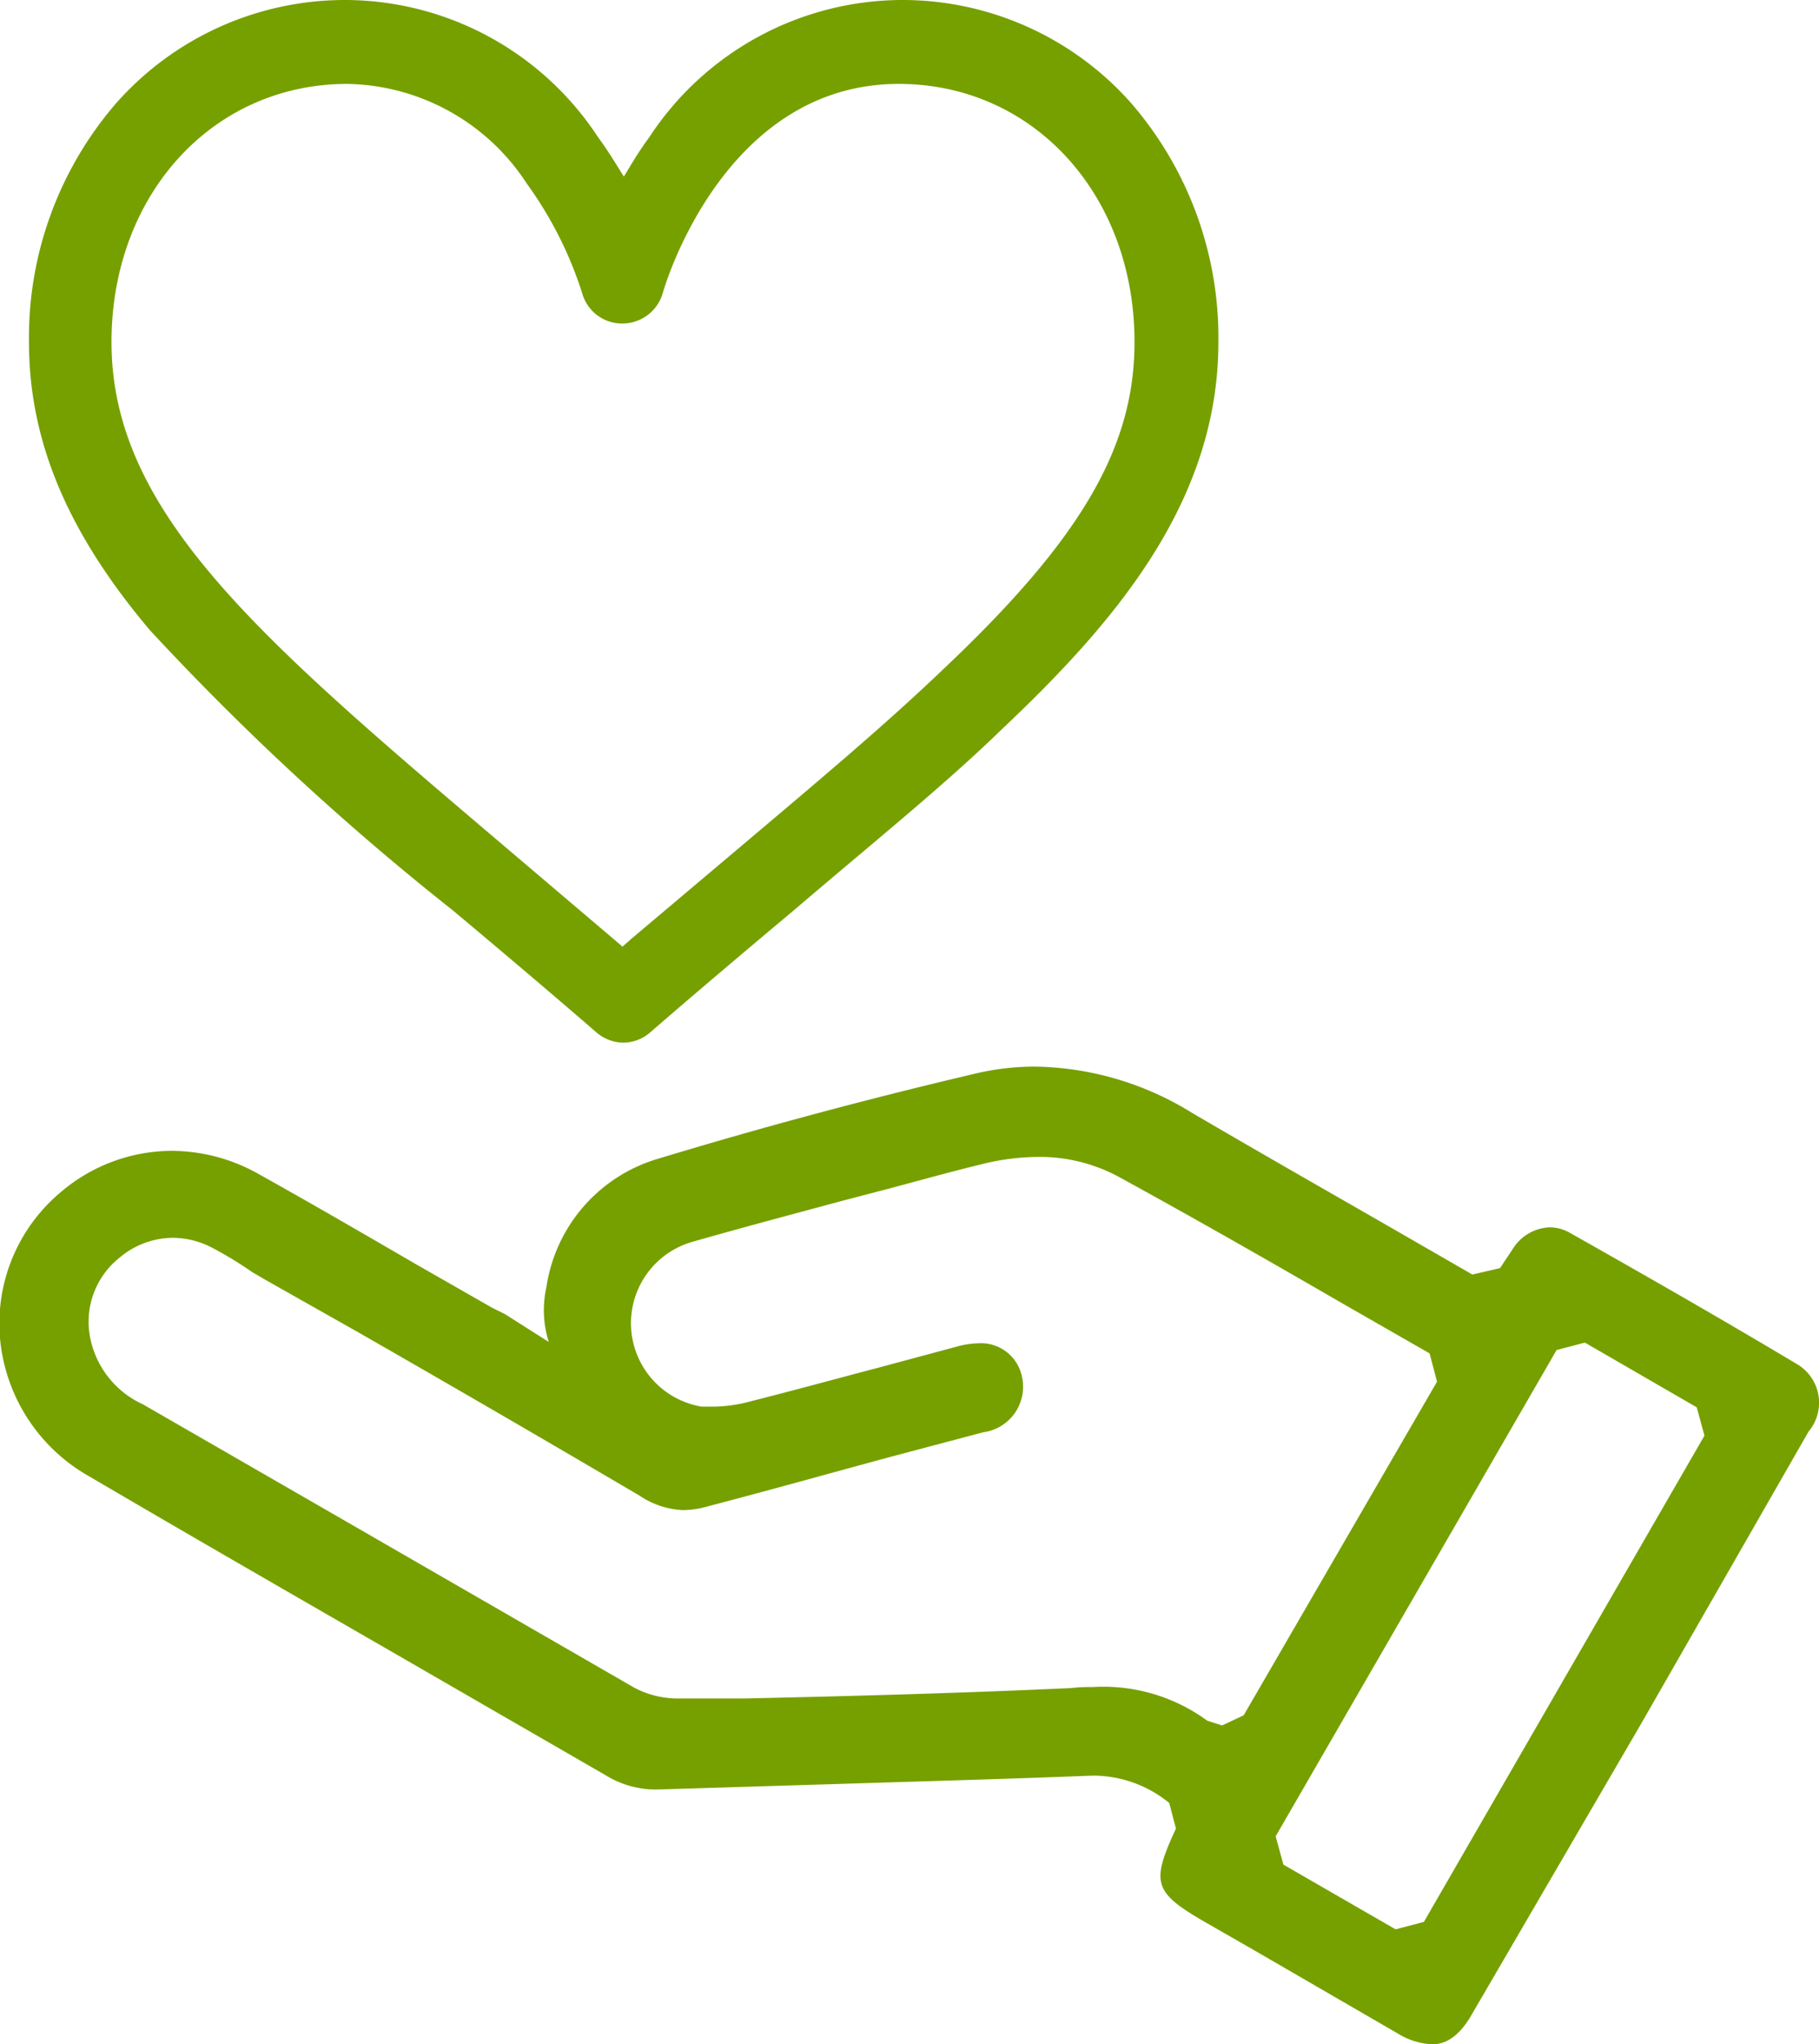 <svg xmlns="http://www.w3.org/2000/svg" viewBox="0 0 54 60.66"><defs><style>.cls-1{fill:#76a000;}</style></defs><g id="Capa_2" data-name="Capa 2"><g id="Layer_1" data-name="Layer 1"><path class="cls-1" d="M18.52,30.94a1.25,1.25,0,0,1-.82-.31c-1.49-1.29-2.89-2.47-4.25-3.61a79.44,79.44,0,0,1-9-8.32C2,15.8.86,13.08.86,10.15A10.63,10.63,0,0,1,3.45,3.06,9.07,9.07,0,0,1,10.31,0a9,9,0,0,1,7.45,4.08c.15.2.28.4.41.6l.35.56.34-.56c.13-.2.26-.4.41-.6A9,9,0,0,1,26.72,0a9.07,9.07,0,0,1,6.86,3.06,10.63,10.63,0,0,1,2.59,7.09c0,4.76-3.1,8.35-6.46,11.52C28,23.33,25.92,25,23.58,27c-1.36,1.14-2.76,2.32-4.25,3.61A1.24,1.24,0,0,1,18.52,30.94ZM10.31,2.49c-4,0-7,3.29-7,7.66,0,5.08,4.41,8.8,11.71,15l3.19,2.71.27.23.26-.23L22,25.11c2.31-1.95,4.31-3.63,6-5.25,4.09-3.86,5.68-6.58,5.68-9.71,0-4.37-3-7.66-7-7.66-5.16,0-6.93,5.94-7,6.19a1.25,1.25,0,0,1-1.2.92,1.23,1.23,0,0,1-1.2-.91,11.44,11.44,0,0,0-1.64-3.24A6.48,6.48,0,0,0,10.31,2.49Z"/><path class="cls-1" d="M42.51,60.66a2.09,2.09,0,0,1-1-.31l-4.28-2.48-1.43-.82c-1.56-.9-1.64-1.17-.89-2.79l-.2-.76a3.58,3.58,0,0,0-2.17-.81h-.13c-2.54.1-5.09.17-7.64.25l-5.23.16h0A2.82,2.82,0,0,1,18,52.69l-6.15-3.55c-3.07-1.77-6.15-3.54-9.2-5.33A5.24,5.24,0,0,1,0,39.71a5.08,5.08,0,0,1,1.81-4.34,5.09,5.09,0,0,1,3.29-1.22,5.28,5.28,0,0,1,2.6.7c1.56.87,3.11,1.77,4.66,2.67L14.6,38.8,15,39l1.29.82a3.14,3.14,0,0,1-.07-1.62,4.69,4.69,0,0,1,3.33-3.82c3-.91,6.16-1.76,9.35-2.51a7.73,7.73,0,0,1,1.85-.22,9.1,9.1,0,0,1,4.65,1.38c1.93,1.13,3.86,2.23,5.81,3.35l2.5,1.44.82-.19.38-.57A1.35,1.35,0,0,1,46,36.42a1.2,1.2,0,0,1,.6.16c2.43,1.37,4.64,2.64,6.75,3.9a1.33,1.33,0,0,1,.34,2l-5,8.72-5,8.58C43.19,60.66,42.68,60.66,42.51,60.66Zm3.7-20.6L37.87,54.49l.23.84,3.33,1.92.84-.22L50.6,42.6l-.23-.84-3.32-1.92Zm-13.76,10a5.22,5.22,0,0,1,3.39,1l.44.14.64-.3L42.66,41l-.22-.84-2.6-1.49c-2.16-1.25-4.4-2.53-6.63-3.75a4.93,4.93,0,0,0-2.4-.59,7,7,0,0,0-1.6.2c-.95.23-1.88.49-2.82.74l-1.49.39c-1.44.39-2.88.77-4.31,1.18a2.51,2.51,0,0,0,.24,4.9l.39,0a4.48,4.48,0,0,0,1.11-.17c1.27-.32,2.54-.67,3.8-1l2.38-.64a2.67,2.67,0,0,1,.54-.07,1.24,1.24,0,0,1,1.29,1,1.36,1.36,0,0,1-1.15,1.64l-2.79.74c-1.81.49-3.63,1-5.43,1.47a2.59,2.59,0,0,1-.71.1A2.49,2.49,0,0,1,19,44.39q-4.18-2.46-8.39-4.87L7.92,38l-.43-.25A11.29,11.29,0,0,0,6.25,37a2.56,2.56,0,0,0-1.12-.27,2.48,2.48,0,0,0-1.57.58,2.43,2.43,0,0,0-.86,2.49,2.76,2.76,0,0,0,1.54,1.87l5.52,3.18,9.07,5.23a2.76,2.76,0,0,0,1.28.32l2,0c3.18-.07,6.46-.16,9.7-.31C32.05,50.06,32.25,50.06,32.45,50.06Z"/></g></g></svg>